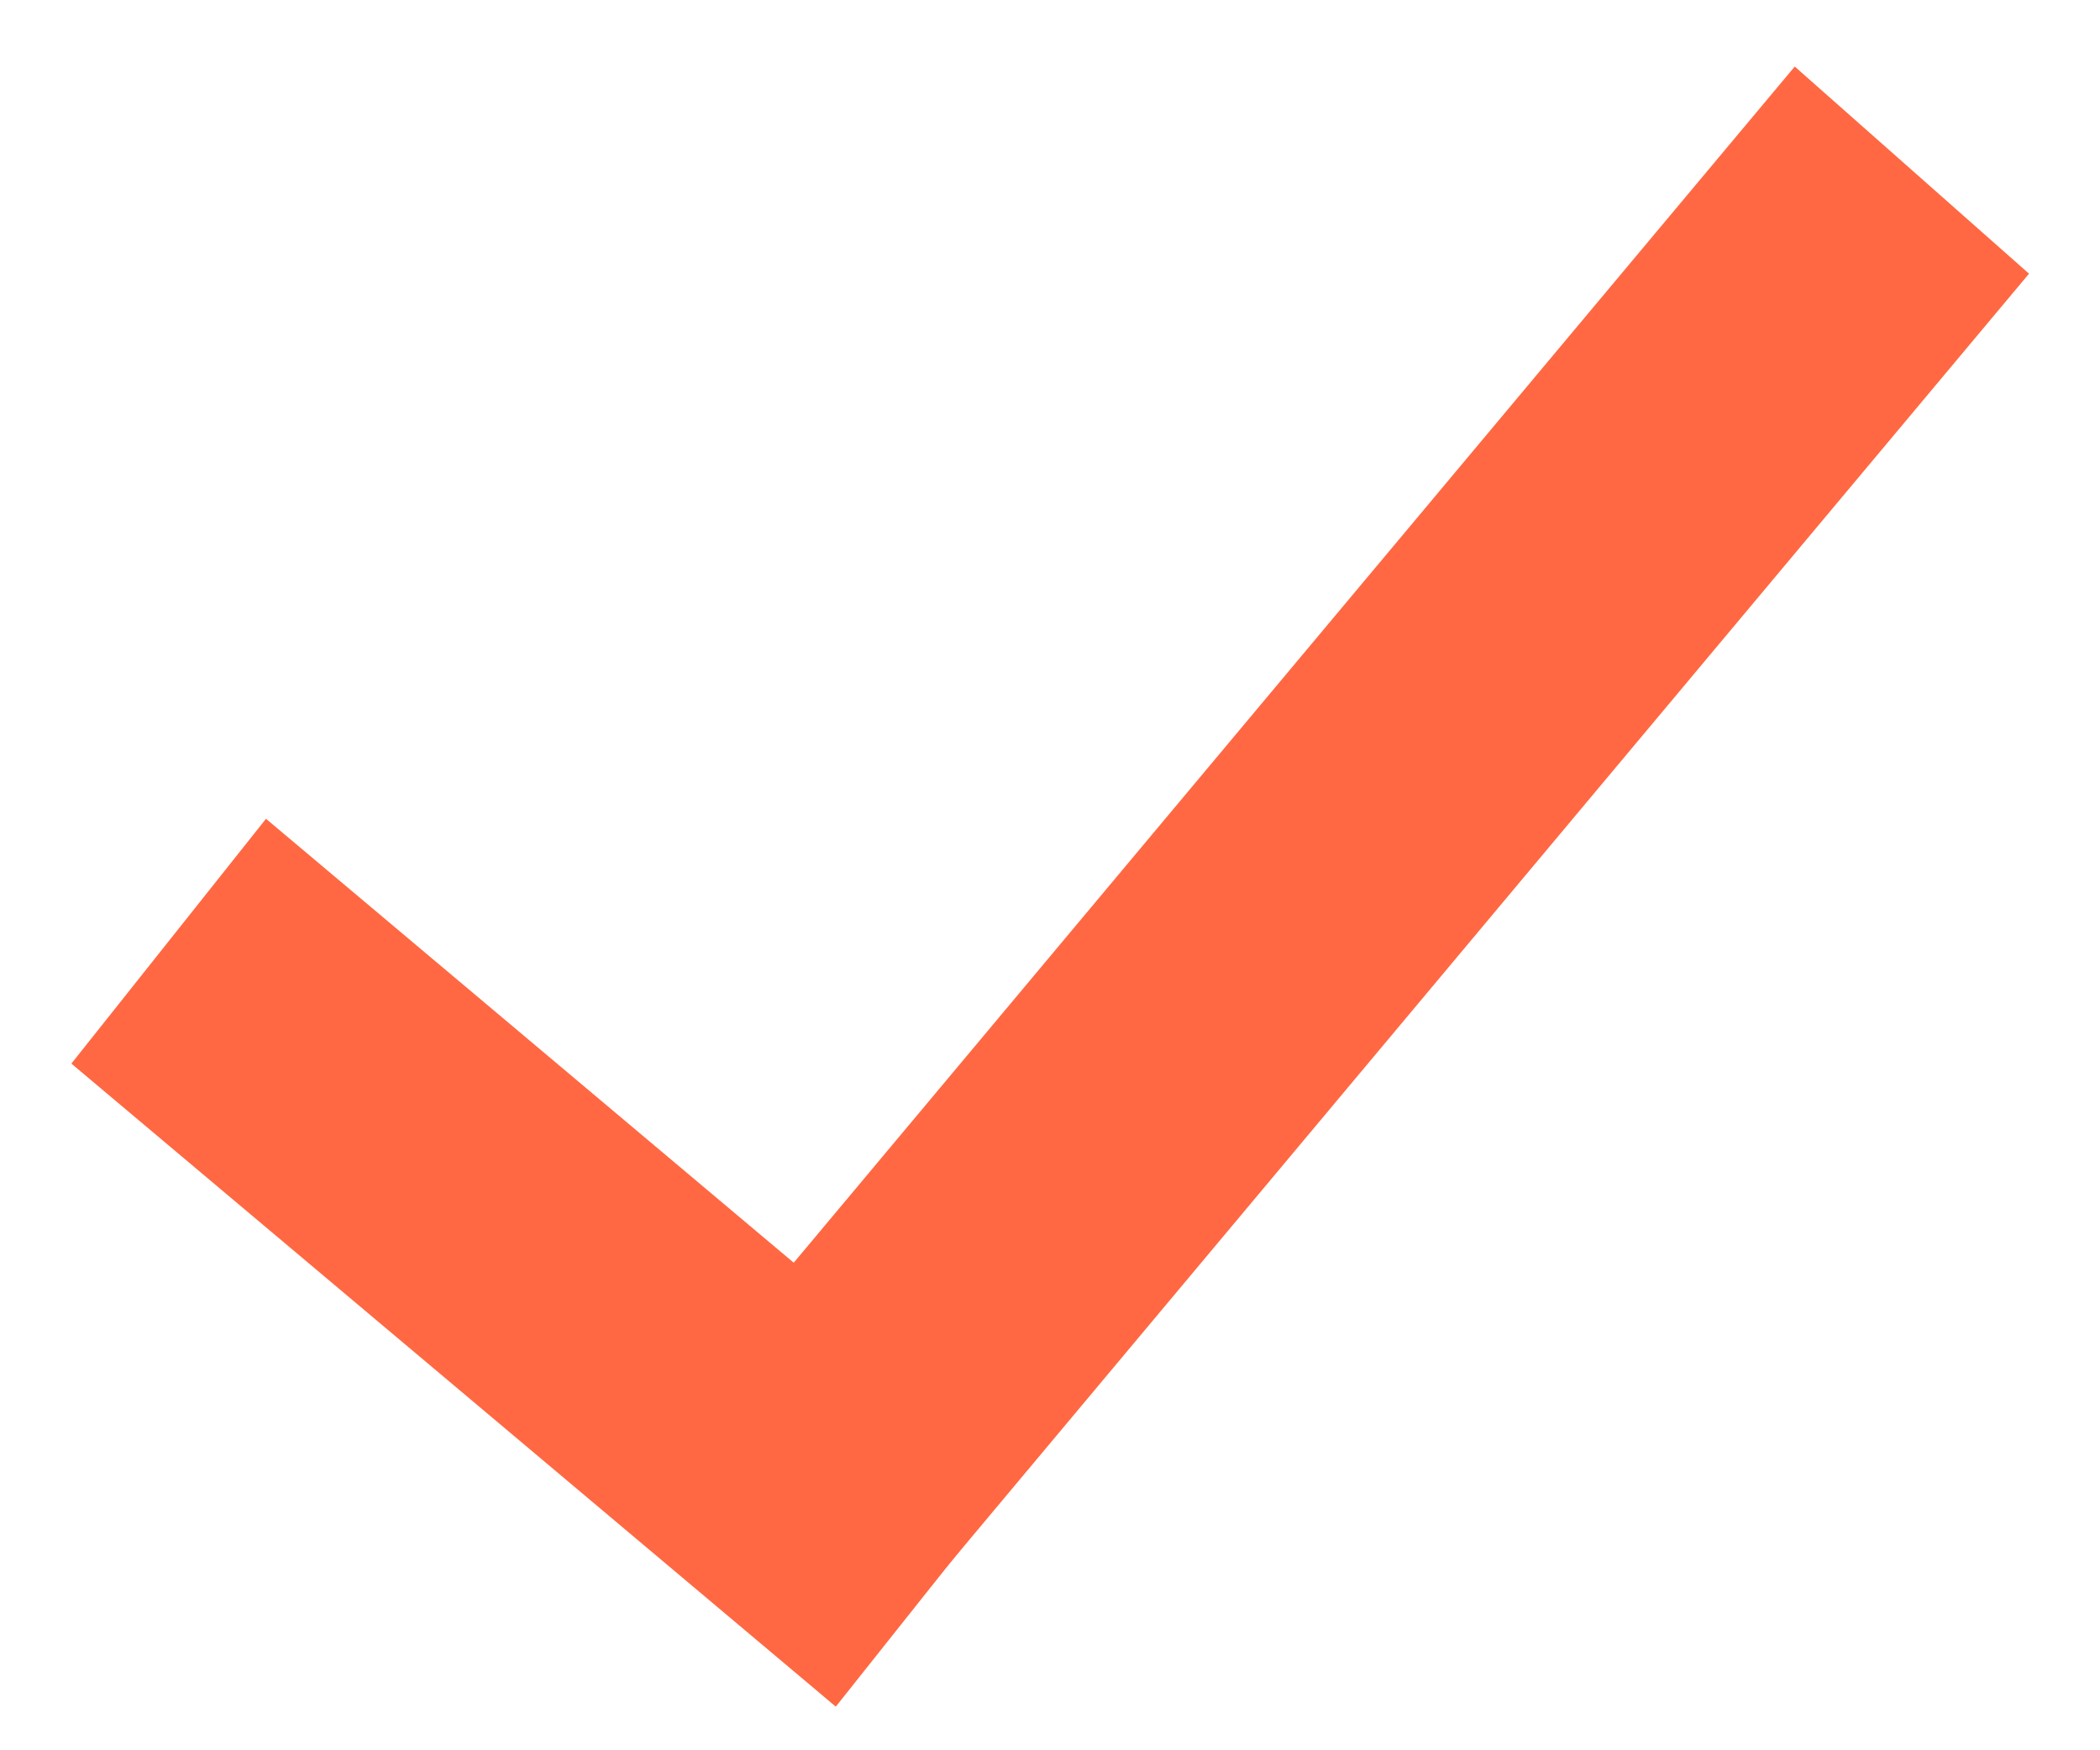 <svg width="18" height="15" viewBox="0 0 18 15" fill="none" xmlns="http://www.w3.org/2000/svg">
<mask id="path-1-inside-1_35053_8094" fill="white">
<path d="M2.423 8.444L7.444 12.667L7.021 13.199L2 8.976L2.423 8.444Z"/>
</mask>
<path d="M2.423 8.444L7.444 12.667L7.021 13.199L2 8.976L2.423 8.444Z" fill="#FF6842"/>
<path d="M2.423 8.444L3.067 7.678L2.28 7.016L1.64 7.821L2.423 8.444ZM7.444 12.667L8.227 13.29L8.832 12.528L8.088 11.902L7.444 12.667ZM7.021 13.199L6.377 13.965L7.164 14.627L7.804 13.822L7.021 13.199ZM2 8.976L1.217 8.353L0.612 9.115L1.356 9.741L2 8.976ZM2.423 8.444L1.779 9.209L6.8 13.433L7.444 12.667L8.088 11.902L3.067 7.678L2.423 8.444ZM7.444 12.667L6.661 12.045L6.238 12.577L7.021 13.199L7.804 13.822L8.227 13.29L7.444 12.667ZM7.021 13.199L7.665 12.434L2.644 8.21L2 8.976L1.356 9.741L6.377 13.965L7.021 13.199ZM2 8.976L2.783 9.598L3.206 9.066L2.423 8.444L1.64 7.821L1.217 8.353L2 8.976Z" fill="#FF6842" mask="url(#path-1-inside-1_35053_8094)"/>
<mask id="path-3-inside-2_35053_8094" fill="white">
<path d="M16 2.45L7.028 13.168L6.52 12.718L15.491 2L16 2.45Z"/>
</mask>
<path d="M16 2.45L7.028 13.168L6.52 12.718L15.491 2L16 2.45Z" fill="#FF6842"/>
<path d="M16 2.45L16.767 3.092L17.391 2.346L16.662 1.701L16 2.45ZM7.028 13.168L6.366 13.918L7.136 14.598L7.795 13.81L7.028 13.168ZM6.52 12.718L5.753 12.076L5.128 12.823L5.857 13.467L6.52 12.718ZM15.491 2L16.153 1.251L15.383 0.57L14.724 1.358L15.491 2ZM16 2.45L15.233 1.808L6.262 12.527L7.028 13.168L7.795 13.81L16.767 3.092L16 2.45ZM7.028 13.168L7.691 12.419L7.182 11.969L6.52 12.718L5.857 13.467L6.366 13.918L7.028 13.168ZM6.52 12.718L7.286 13.36L16.258 2.642L15.491 2L14.724 1.358L5.753 12.076L6.52 12.718ZM15.491 2L14.828 2.749L15.337 3.199L16 2.45L16.662 1.701L16.153 1.251L15.491 2Z" fill="#FF6842" mask="url(#path-3-inside-2_35053_8094)"/>
<path d="M2.423 8.444L7.444 12.667L7.021 13.199L2 8.976L2.423 8.444Z" fill="#FF6842" stroke="#FF6842" stroke-width="2"/>
<path d="M16 2.45L7.028 13.168L6.52 12.718L15.491 2L16 2.45Z" fill="#FF6842" stroke="#FF6842" stroke-width="2"/>
</svg>

